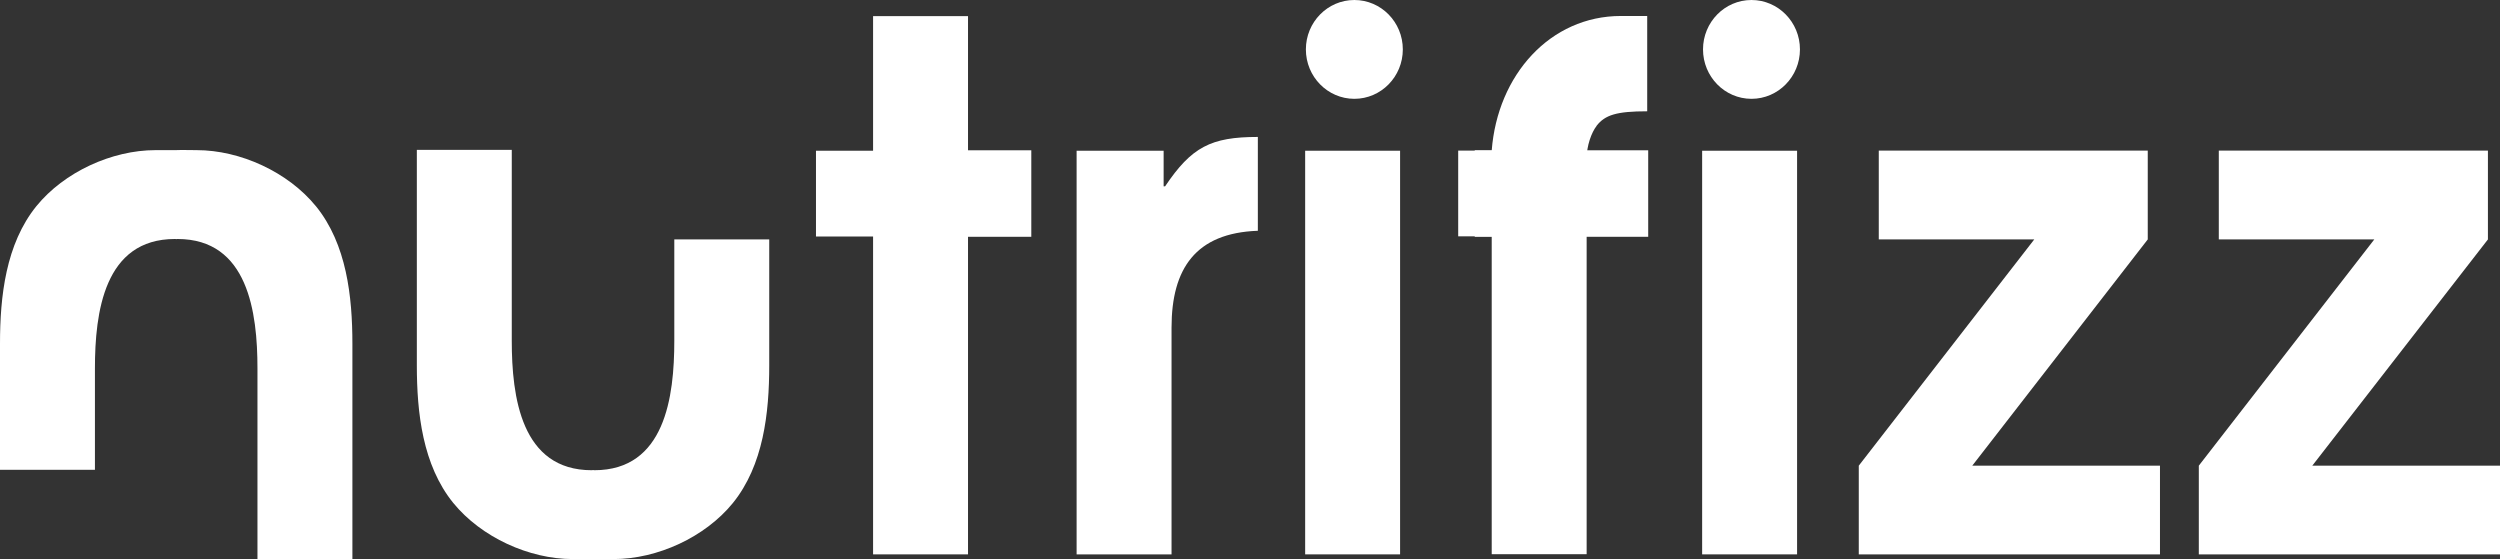 <svg width="219" height="49" viewBox="0 0 219 49" fill="none" xmlns="http://www.w3.org/2000/svg">
<rect x="0" y="0" width="219" height="49" fill="#333333" stroke="none"/>
<g clip-path="url(#clip0_403_29)">
<path d="M122.887 4.328C122.887 6.717 120.985 8.657 118.641 8.657C116.298 8.657 114.395 6.717 114.395 4.328C114.395 1.939 116.298 0 118.641 0C120.985 0 122.887 1.939 122.887 4.328Z" fill="white"/>
<path d="M157.676 4.328C157.676 6.717 155.773 8.657 153.43 8.657C151.086 8.657 149.184 6.717 149.184 4.328C149.184 1.939 151.086 0 153.43 0C155.773 0 157.676 1.939 157.676 4.328Z" fill="white"/>
<path d="M76.482 48.563V20.718H71.48V13.204H76.482V1.413H84.798V48.563H76.482Z" fill="white"/>
<path d="M102.627 28.68V48.563H94.311V13.203H101.934V16.325H102.06C104.378 12.882 106.066 11.996 110.187 11.996V20.216C104.743 20.409 102.627 23.53 102.627 28.693V28.68Z" fill="white"/>
<path d="M114.332 48.563V13.204H122.648V48.563H114.332Z" fill="white"/>
<path d="M139.86 11.033C139.419 11.598 138.99 12.754 138.99 13.897V48.55H130.674V20.704H127.738V13.191H130.674C131.178 6.563 135.802 1.4 141.989 1.4H144.295V9.749C141.611 9.749 140.603 10.07 139.86 11.02V11.033Z" fill="white"/>
<path d="M149.108 48.563V13.204H157.424V48.563H149.108Z" fill="white"/>
<path d="M162.829 48.563V40.793L178.201 20.974H164.581V13.191H188.143V20.974L172.771 40.793H189.214V48.563H162.829Z" fill="white"/>
<path d="M192.616 48.563V40.793L207.988 20.974H194.367V13.191H217.942V20.974L202.557 40.793H219V48.563H192.616Z" fill="white"/>
<path d="M39.715 44.068C42.16 47.06 46.343 48.974 50.16 48.974C50.816 48.974 51.42 49 52.025 48.974C52.643 48.974 53.121 48.974 53.764 48.974C57.582 48.974 61.765 47.06 64.197 44.068C66.881 40.754 67.385 36.169 67.385 32.02V20.974H59.069V29.849C59.069 34.756 58.262 41.191 52.063 41.191C52.025 41.191 51.987 41.178 51.962 41.178H51.95C51.95 41.178 51.874 41.191 51.836 41.191C45.65 41.191 44.831 34.756 44.831 29.849V13.127H36.515V32.007C36.515 36.156 37.019 40.741 39.703 44.055L39.715 44.068Z" fill="white"/>
<path d="M27.669 18.059C25.225 15.066 21.042 13.152 17.224 13.152C16.569 13.152 15.964 13.127 15.359 13.152C14.742 13.152 14.263 13.152 13.621 13.152C9.803 13.152 5.62 15.066 3.188 18.059C0.504 21.373 0 25.971 0 30.107V41.153H8.316V32.277C8.316 27.371 9.122 20.936 15.322 20.936C15.359 20.936 15.397 20.936 15.422 20.949H15.435C15.435 20.949 15.511 20.936 15.548 20.936C21.735 20.936 22.554 27.371 22.554 32.277V49H30.87V30.119C30.87 25.971 30.366 21.386 27.682 18.072L27.669 18.059Z" fill="white"/>
<path d="M144.383 13.165H129.187V20.743H144.383V13.165Z" fill="white"/>
<path d="M90.342 13.165H76.557V20.743H90.342V13.165Z" fill="white"/>
</g>
<defs>
<clipPath id="clip0_403_29">
<rect width="219" height="49" fill="white"/>
</clipPath>
</defs>
</svg>
